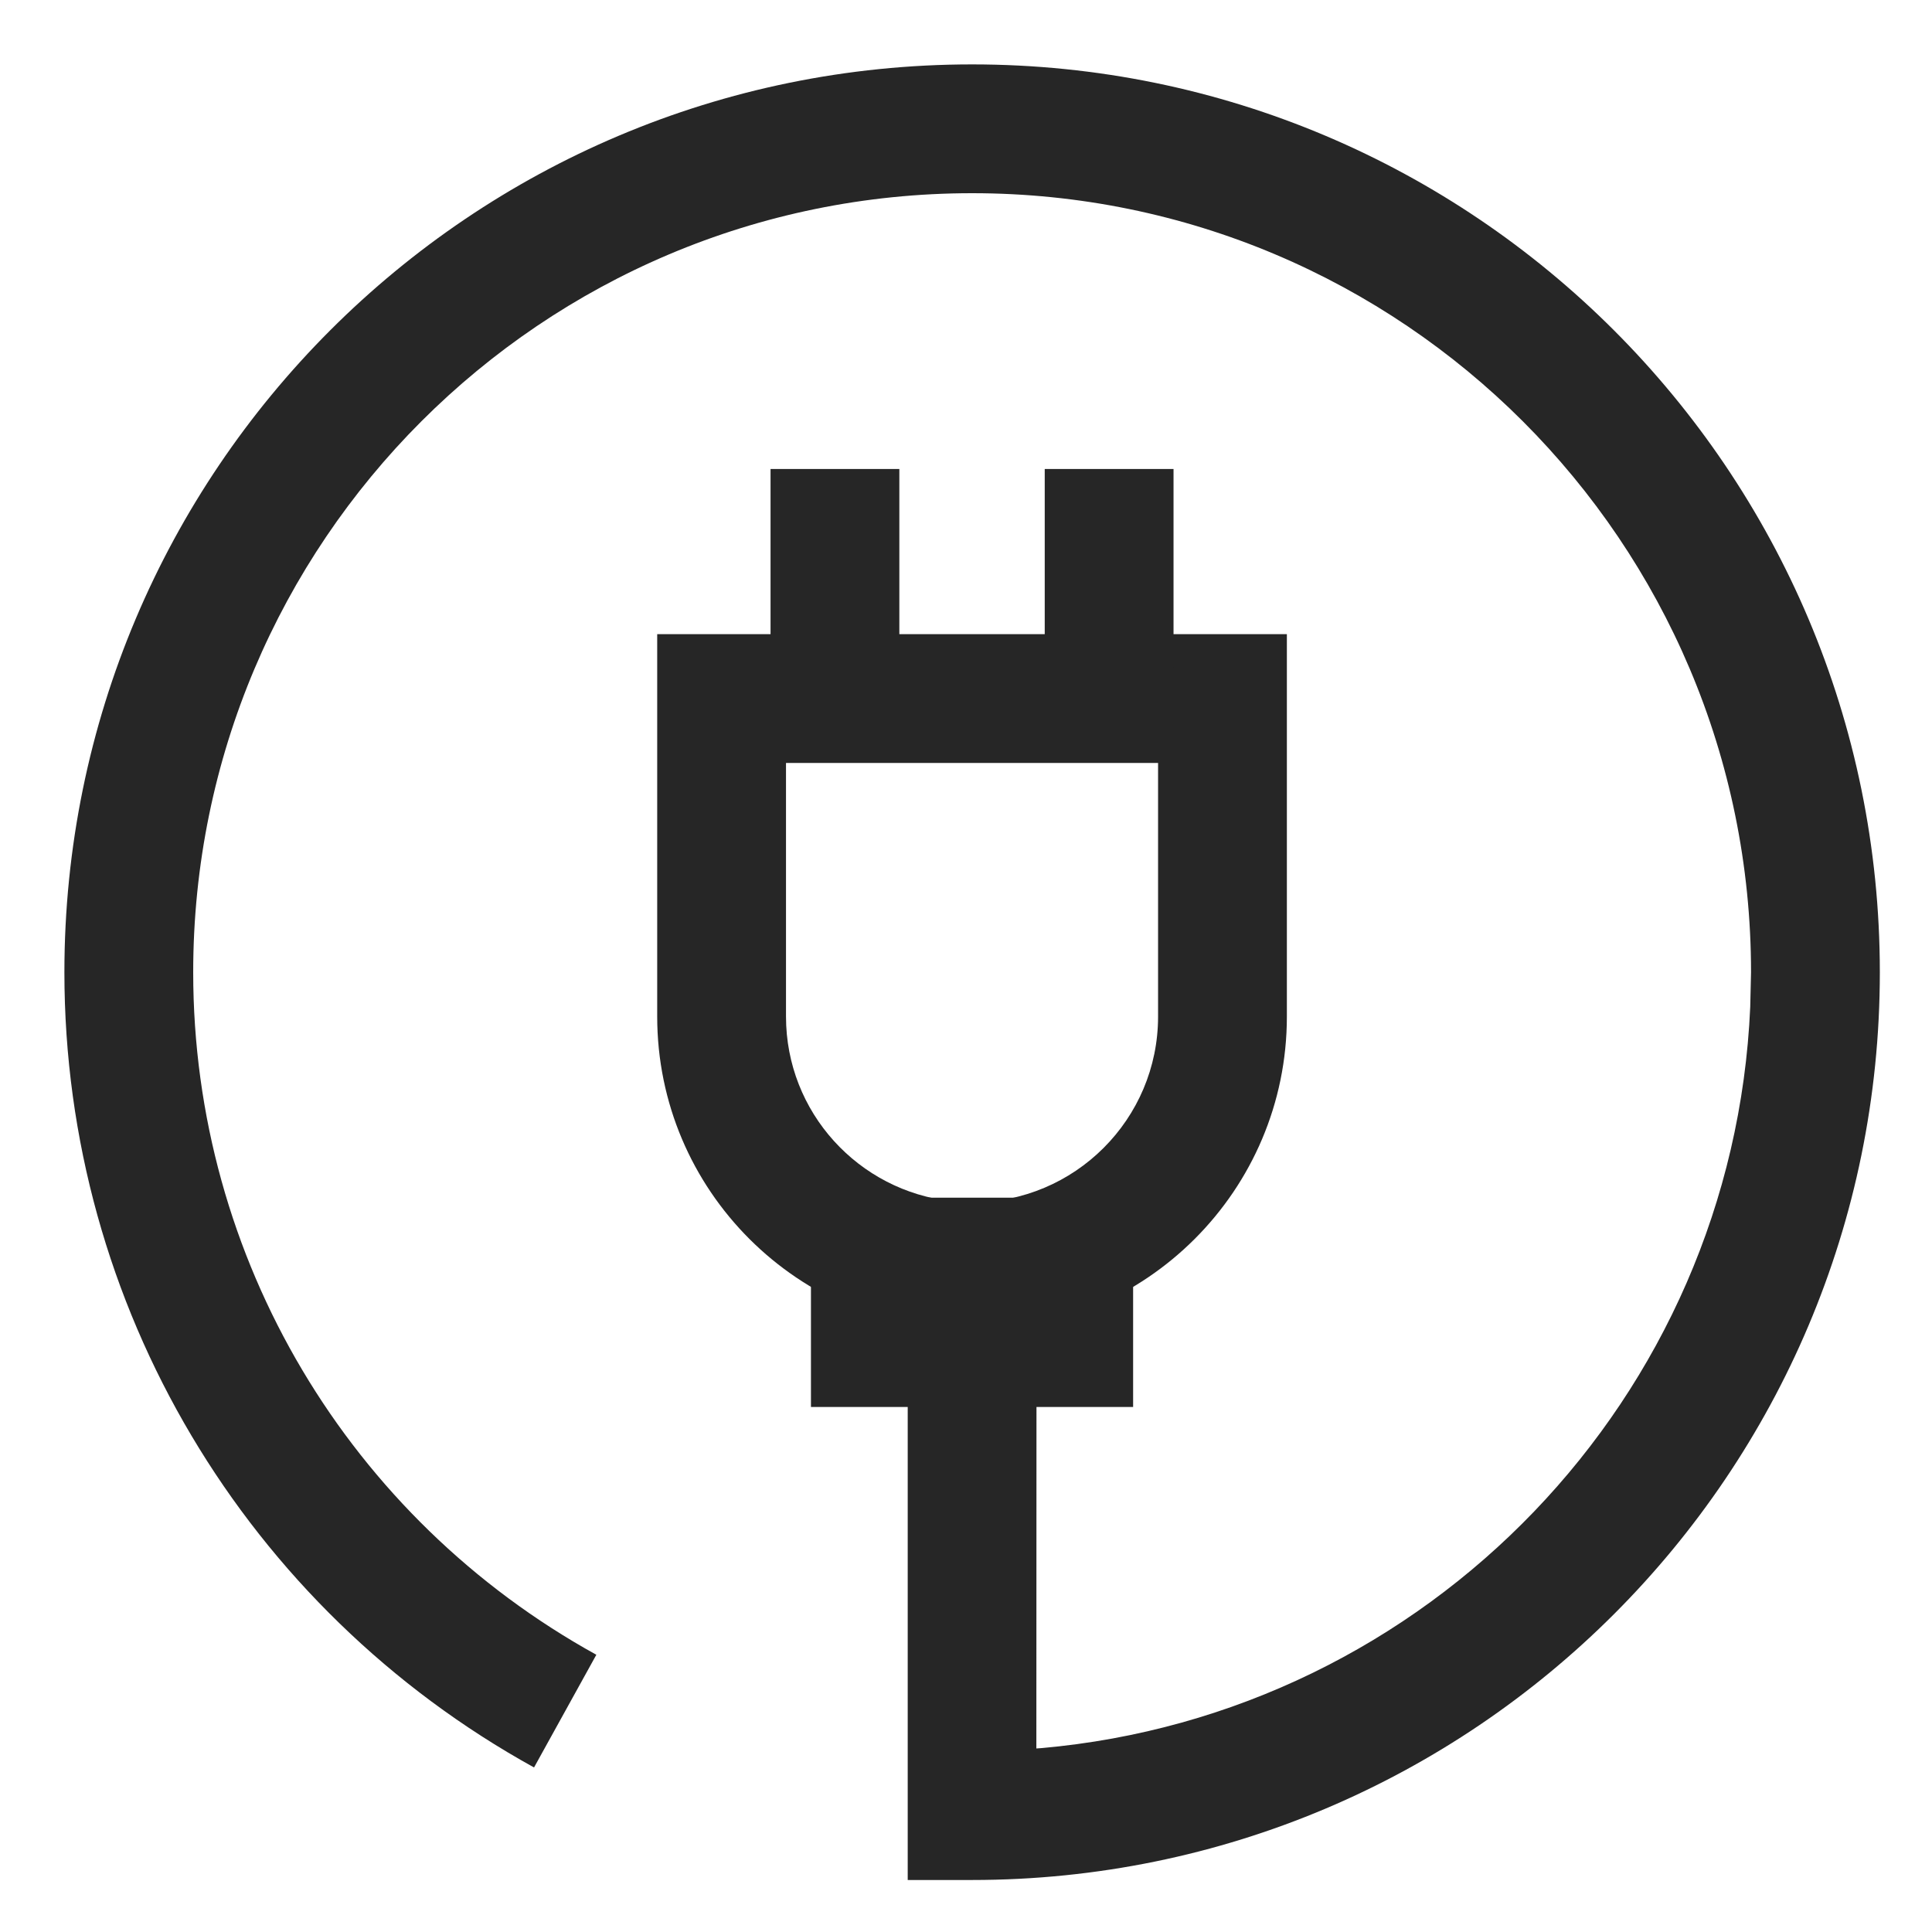 <?xml version="1.0" encoding="UTF-8"?>
<svg width="12px" height="12px" viewBox="0 0 12 12" version="1.1" xmlns="http://www.w3.org/2000/svg" xmlns:xlink="http://www.w3.org/1999/xlink">
    <title>cord_length</title>
    <g id="cord_length" stroke="none" stroke-width="1" fill="none" fill-rule="evenodd">
        <g id="Group-15">
            <rect id="Rectangle" x="0" y="0" width="12" height="12"></rect>
            <g id="Group-11" transform="translate(0.8, 0.8)" fill="#262626" fill-rule="nonzero">
                <path d="M7.193,3.139 L7.193,5.514 C7.193,6.593 6.317,7.468 5.238,7.468 C4.158,7.468 3.282,6.593 3.282,5.514 L3.282,3.139 L7.193,3.139 Z M6.393,3.939 L4.082,3.939 L4.082,5.514 C4.082,6.109 4.533,6.598 5.112,6.661 L5.238,6.668 C5.876,6.668 6.393,6.151 6.393,5.514 L6.393,3.939 Z" id="Stroke-1"></path>
                <polygon id="Stroke-3" points="3.986 2.113 3.986 3.346 4.786 3.346 4.786 2.113"></polygon>
                <polygon id="Stroke-5" points="5.689 2.113 5.689 3.346 6.489 3.346 6.489 2.113"></polygon>
                <polygon id="Stroke-7" points="6.238 6.639 6.238 7.939 4.237 7.939 4.237 6.639"></polygon>
                <path d="M5.238,-0.4 C8.352,-0.4 10.876,2.125 10.876,5.239 C10.876,8.353 8.352,10.877 5.238,10.877 L4.838,10.877 L4.838,7.225 L5.638,7.225 L5.637,10.06 L5.666,10.058 C8.067,9.847 9.965,7.883 10.071,5.454 L10.076,5.239 C10.076,2.566 7.91,0.4 5.238,0.4 C2.566,0.4 0.4,2.566 0.4,5.239 C0.4,7.021 1.372,8.632 2.904,9.478 L2.517,10.178 C0.733,9.193 -0.4,7.315 -0.4,5.239 C-0.4,2.124 2.124,-0.4 5.238,-0.4 Z" id="Stroke-9"></path>
            </g>
        </g>
    </g>
</svg>